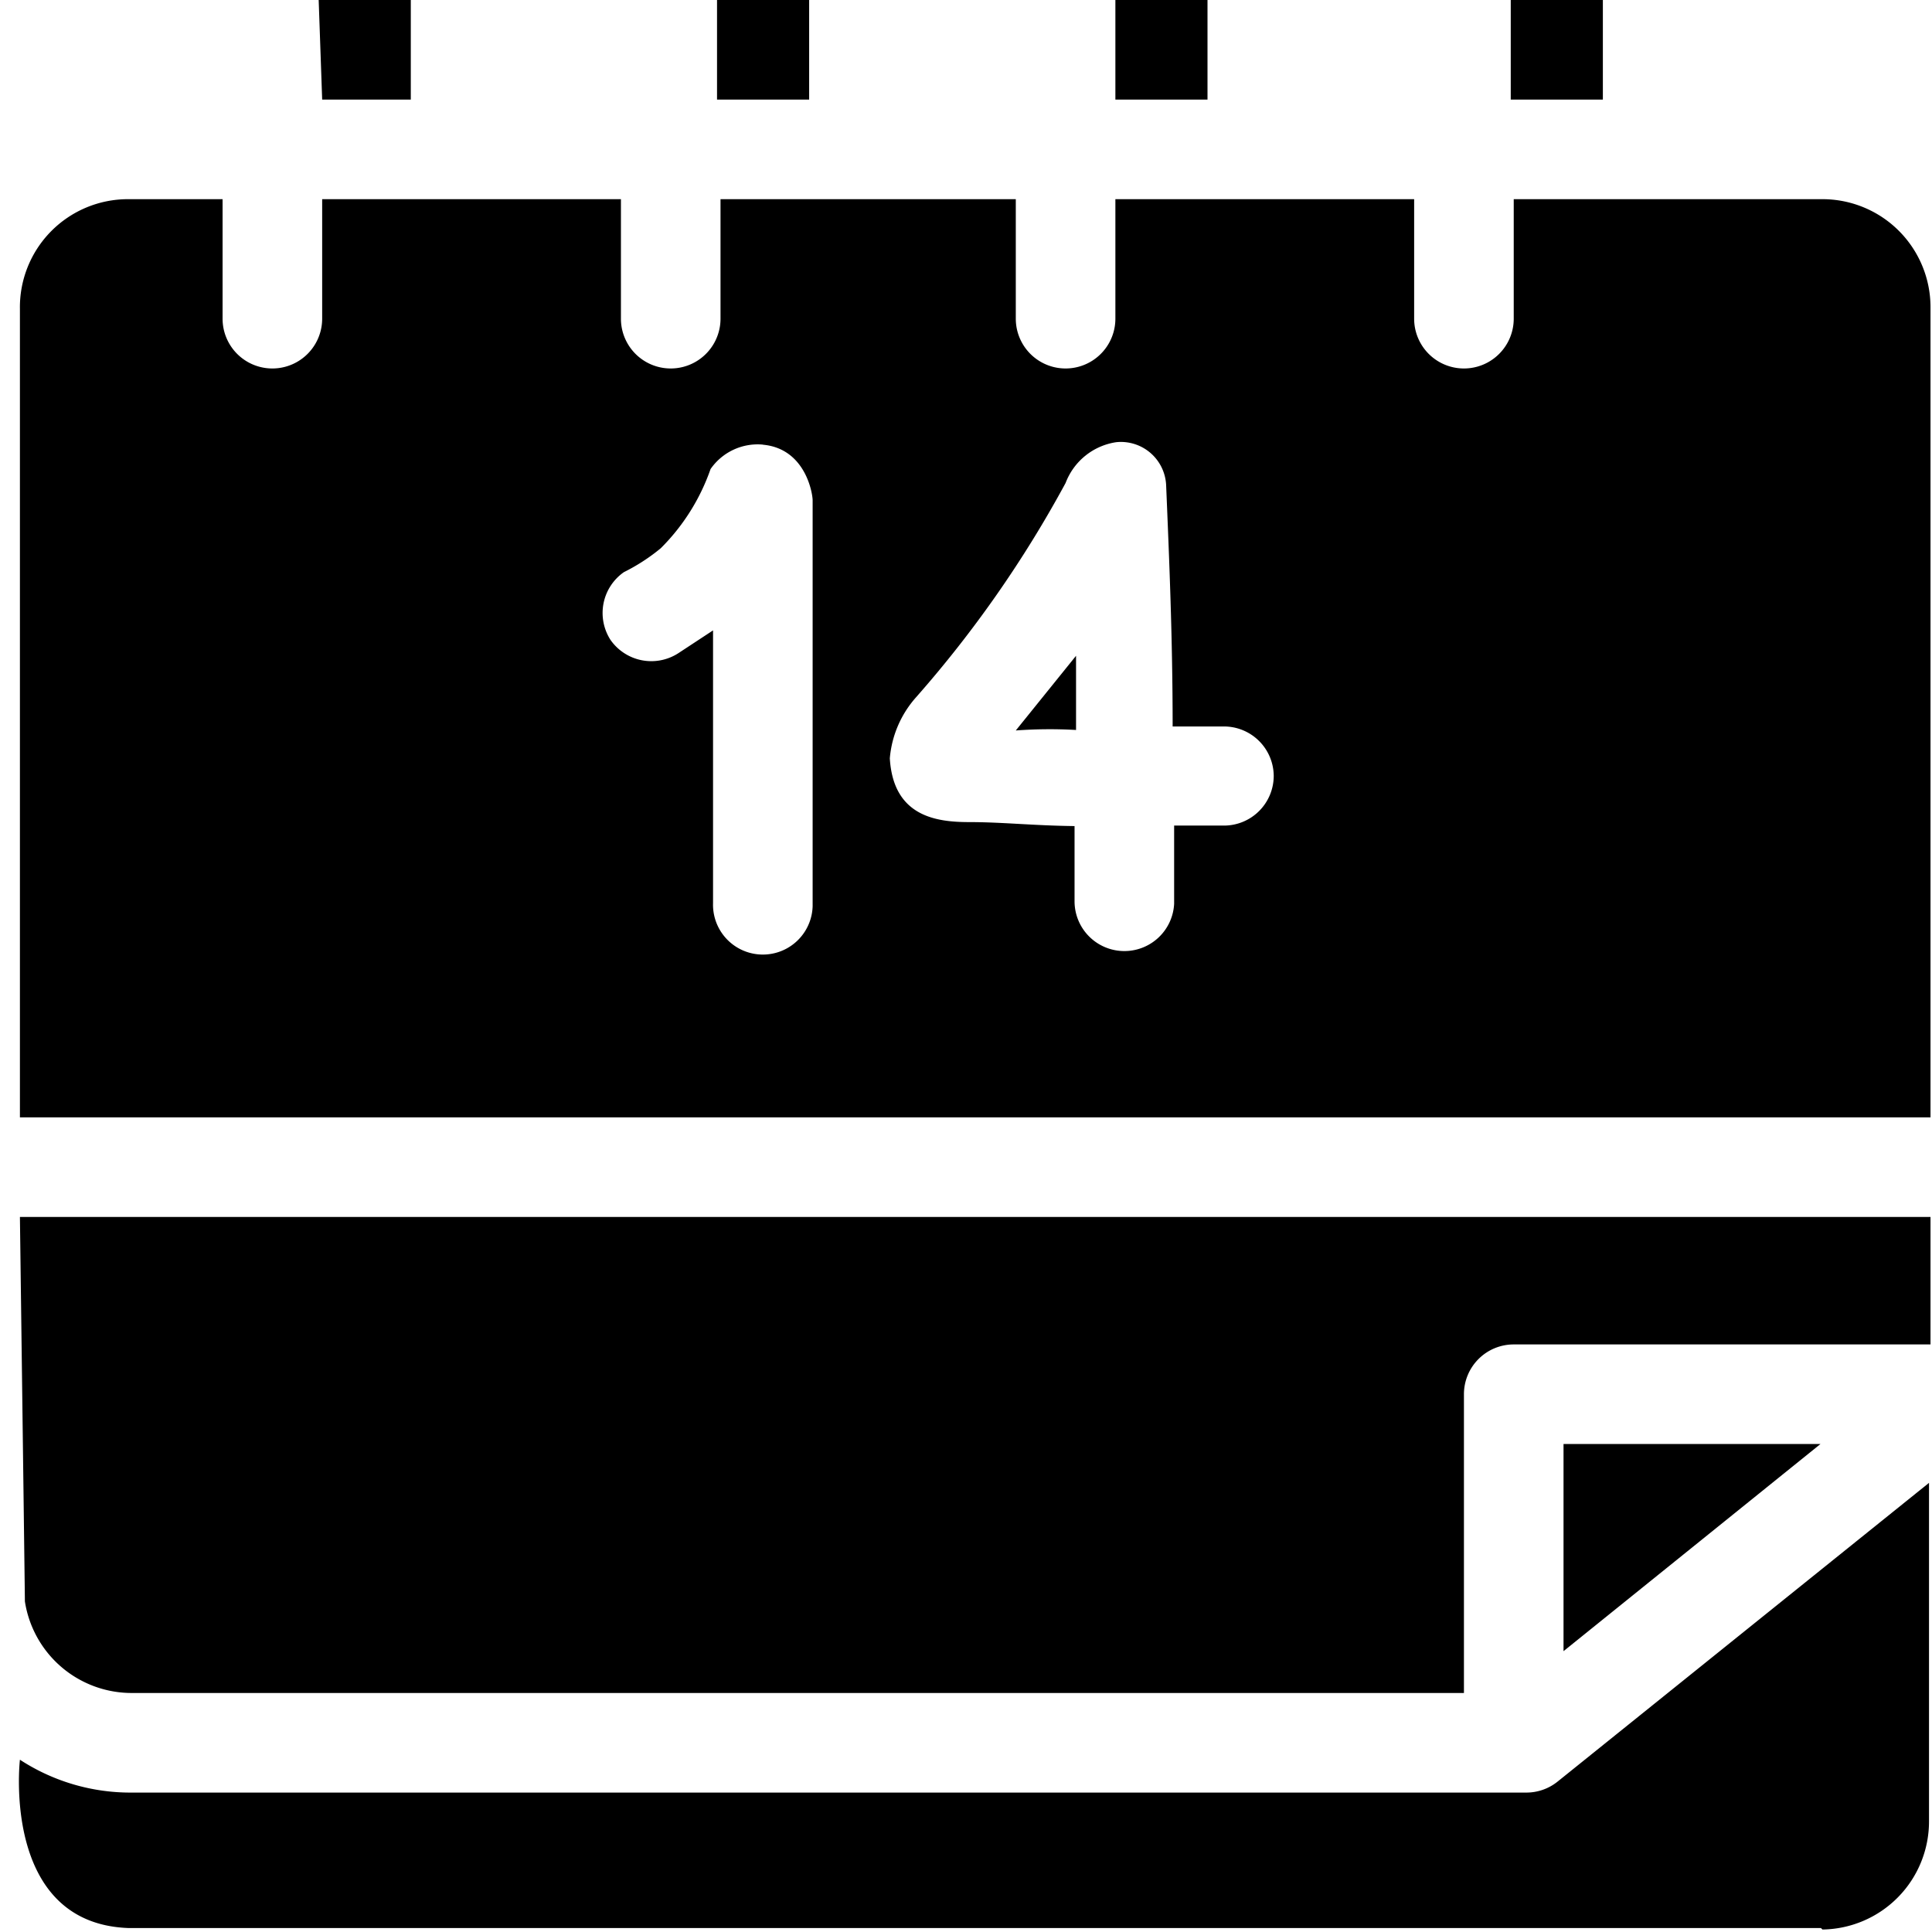 <?xml version="1.0" encoding="UTF-8"?><svg xmlns="http://www.w3.org/2000/svg" xmlns:xlink="http://www.w3.org/1999/xlink" data-name="Layer 3" height="38.8" preserveAspectRatio="xMidYMid meet" version="1.0" viewBox="4.6 4.0 38.8 38.8" width="38.8" zoomAndPan="magnify"><g id="change1_1"><path d="M35,31a1,1,0,0,0-1,1v6H7.25A2.17,2.17,0,0,1,5.1,36.16c0-.11-.1-7.72-.1-7.72H43.37V31Zm6.16,2L36,37.16V33ZM34.94,4h1.85V6s0,0,0,0H34.94ZM27,4h1.85V6s0,0,0,0H27ZM19,4h1.85V6H19Zm-8,0h1.85V6s0,0,0,0H11.07ZM7.17,8h1.9V10.4a1,1,0,0,0,2,0V8h6V10.4a1,1,0,0,0,2,0V8H25V10.4a1,1,0,1,0,2,0V8h6V10.4a1,1,0,0,0,2,0V8H41.2a2.17,2.17,0,0,1,2.17,2.17V26.44H5V10.2A2.17,2.17,0,0,1,7.17,8Zm34,34.72h-34C4.62,42.62,5,39.34,5,39.34A4.06,4.06,0,0,0,7.25,40h28a1,1,0,0,0,.63-.22l7.46-6v6.79A2.17,2.17,0,0,1,41.2,42.75ZM29.15,18.59l-1,0c0-1.78-.07-3.39-.13-4.83a.91.91,0,0,0-1-.88A1.29,1.29,0,0,0,26,13.7,23.2,23.2,0,0,1,23,18a2.11,2.11,0,0,0-.53,1.23c.07,1.16.92,1.28,1.59,1.28s1.28.07,2.12.08l0,1.51a1,1,0,0,0,1,1,1,1,0,0,0,1-.95c0-.48,0-1,0-1.57l1,0a1,1,0,0,0,1-1A1,1,0,0,0,29.15,18.59ZM25,18.67l1.21-1.5c0,.31,0,.81,0,1.49A9.32,9.32,0,0,0,25,18.67Zm-5.07-5.74a1.15,1.15,0,0,0-1.06.49,4.18,4.18,0,0,1-1,1.59,3.85,3.85,0,0,1-.74.48,1,1,0,0,0-.27,1.36,1,1,0,0,0,1.36.27l.7-.46c0,2.76,0,4.59,0,5.48a1,1,0,1,0,2,.06c0-.62,0-8,0-8.15S20.77,13,19.91,12.93Z" fill="inherit"/></g></svg>